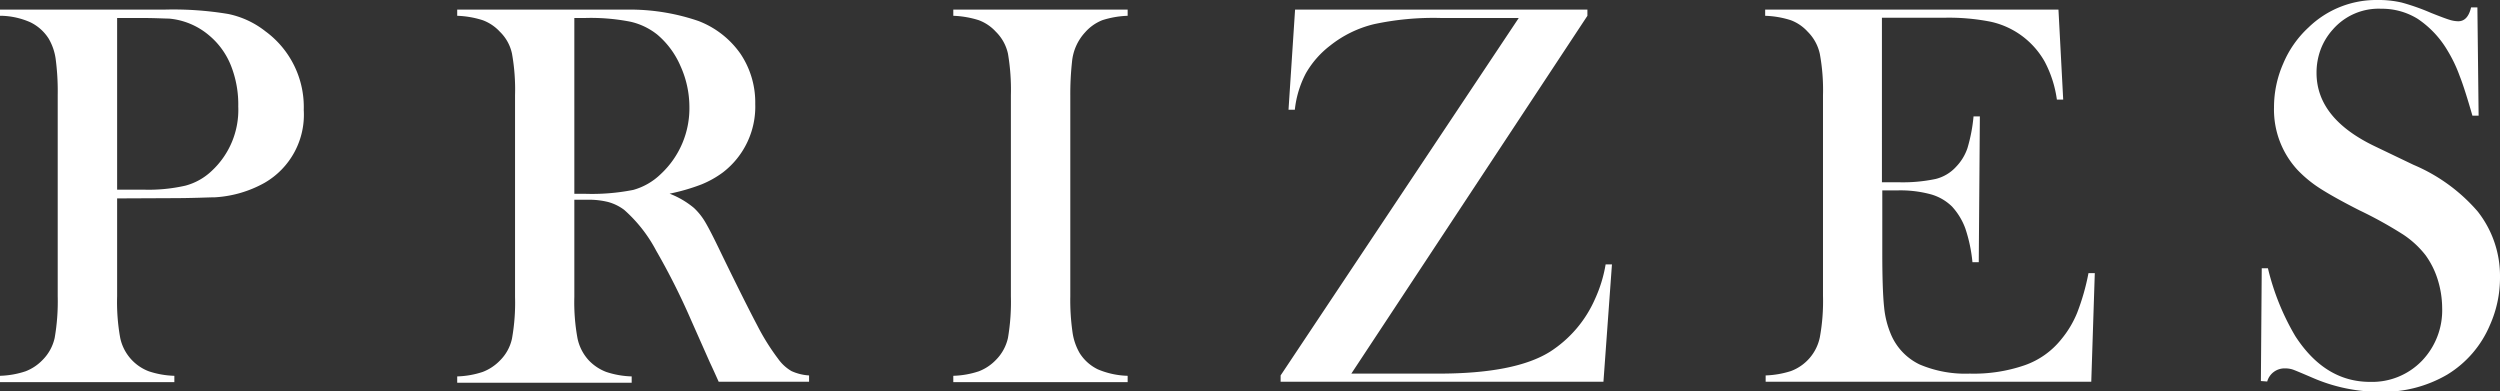 <svg id="圖層_1" data-name="圖層 1" xmlns="http://www.w3.org/2000/svg" viewBox="0 0 205.76 32.21"><rect x="0" y="0" width="205.76" height="32.21" fill="#333333" stroke="none"/><defs><style>.cls-1{fill:#fff;}</style></defs><title>FONT</title><path class="cls-1" d="M9.64,16.33v8.06a16.58,16.58,0,0,0,.25,3.4,3.77,3.77,0,0,0,2.36,2.77,7.28,7.28,0,0,0,2.1.37v.52H0v-.52a7.28,7.28,0,0,0,2.1-.37,3.86,3.86,0,0,0,1.4-.93,3.7,3.7,0,0,0,1-1.82,17.5,17.5,0,0,0,.25-3.42V7.84a20.29,20.29,0,0,0-.17-3A4.53,4.53,0,0,0,4,3.17,3.68,3.68,0,0,0,2.49,1.83,6.26,6.26,0,0,0,.16,1.3H0V.79H13.54a27.55,27.55,0,0,1,5.24.36,7.33,7.33,0,0,1,3.07,1.43A7.72,7.72,0,0,1,25,9.05a6.47,6.47,0,0,1-3.23,6,9.5,9.5,0,0,1-4.09,1.19c-.51,0-1.74.07-3.68.07Zm0-.72h2.2a13.61,13.61,0,0,0,3.42-.33,5,5,0,0,0,2.15-1.2,6.85,6.85,0,0,0,2.2-5.32A8.66,8.66,0,0,0,19,5.38a6.24,6.24,0,0,0-1.83-2.5,5.89,5.89,0,0,0-3.26-1.35c-.34,0-1.13-.05-2.36-.05H9.64Z"/><path class="cls-1" d="M47.27,16.44v8a16.43,16.43,0,0,0,.26,3.4,3.81,3.81,0,0,0,.95,1.84,3.9,3.9,0,0,0,1.41.93,7.28,7.28,0,0,0,2.1.37v.52H37.63v-.52a7.28,7.28,0,0,0,2.1-.37,3.9,3.9,0,0,0,1.41-.93,3.6,3.6,0,0,0,1-1.82,16.74,16.74,0,0,0,.25-3.42V7.84a16.74,16.74,0,0,0-.25-3.42,3.53,3.53,0,0,0-1-1.81,3.63,3.63,0,0,0-1.42-.95,7.75,7.75,0,0,0-2.09-.36V.79H48.46c1.81,0,3,0,3.57,0a17.38,17.38,0,0,1,5.46.94,7.48,7.48,0,0,1,3.45,2.69,7.18,7.18,0,0,1,1.22,4.14,6.82,6.82,0,0,1-2.65,5.62,8,8,0,0,1-1.78,1,16.51,16.51,0,0,1-2.62.76,7.11,7.11,0,0,1,2,1.17,5.19,5.19,0,0,1,.94,1.18c.28.47.71,1.31,1.28,2.5,1.33,2.74,2.34,4.75,3,6a18.51,18.51,0,0,0,1.72,2.75,3.49,3.49,0,0,0,1.09,1,4.08,4.08,0,0,0,1.45.36v.52H59.15c-.37-.83-.61-1.35-.72-1.58L56.86,26.3A56.55,56.55,0,0,0,54,20.62a11.82,11.82,0,0,0-2.63-3.35,3.94,3.94,0,0,0-1.3-.64,6.51,6.51,0,0,0-1.71-.19Zm0-.49h.85a17.53,17.53,0,0,0,4-.32,5.28,5.28,0,0,0,2.26-1.3,7.39,7.39,0,0,0,2.36-5.57A8.19,8.19,0,0,0,56,5.42a7,7,0,0,0-1.9-2.57A5.48,5.48,0,0,0,51.9,1.79a16.81,16.81,0,0,0-3.71-.31h-.92Z"/><path class="cls-1" d="M92.81.79V1.3a7.67,7.67,0,0,0-2.08.36,3.7,3.7,0,0,0-1.42,1A4.13,4.13,0,0,0,88.23,5.1a24.49,24.49,0,0,0-.14,2.74V24.39a18.61,18.61,0,0,0,.18,2.94,4.73,4.73,0,0,0,.59,1.73,3.64,3.64,0,0,0,1.5,1.34,6.76,6.76,0,0,0,2.45.53v.52H78.46v-.52a7.28,7.28,0,0,0,2.1-.37,3.86,3.86,0,0,0,1.4-.93,3.7,3.7,0,0,0,1-1.82,17.68,17.68,0,0,0,.24-3.42V7.84a17.68,17.68,0,0,0-.24-3.42,3.62,3.62,0,0,0-1-1.81,3.6,3.6,0,0,0-1.41-.95,7.82,7.82,0,0,0-2.09-.36V.79Z"/><path class="cls-1" d="M106.59.79h24.06V1.3L111.22,30.75h7.18c4.2,0,7.25-.6,9.17-1.8a9.84,9.84,0,0,0,3.7-4.33,11.3,11.3,0,0,0,.88-2.86l.52,0-.7,9.66H105.4v-.52L125,1.48h-6.43a23.3,23.3,0,0,0-5.49.51,9.32,9.32,0,0,0-3.6,1.76,7.68,7.68,0,0,0-2,2.28,8.33,8.33,0,0,0-.91,3l-.52,0Z"/><path class="cls-1" d="M169.42.79l.39,7.41-.52,0a9.41,9.41,0,0,0-1-3.12,6.75,6.75,0,0,0-4.44-3.29,17.72,17.72,0,0,0-3.82-.33h-5.14V15h1.34a13.11,13.11,0,0,0,3.08-.27,3.36,3.36,0,0,0,1.68-1,4.1,4.1,0,0,0,.94-1.54,13.24,13.24,0,0,0,.5-2.61l.52,0-.09,12h-.52a12.32,12.32,0,0,0-.59-2.79,5.44,5.44,0,0,0-1.09-1.79A4.06,4.06,0,0,0,158.94,16a9.58,9.58,0,0,0-2.74-.33h-1.28V20.8c0,2.05.05,3.54.15,4.48a7.51,7.51,0,0,0,.61,2.35A4.82,4.82,0,0,0,158,30a9.6,9.6,0,0,0,4.12.75,12.83,12.83,0,0,0,4.52-.69,6.66,6.66,0,0,0,3-2.12,8.36,8.36,0,0,0,1.32-2.2,18.68,18.68,0,0,0,.93-3.26l.52,0-.29,8.94h-26.8v-.52a7.67,7.67,0,0,0,2.08-.36,3.78,3.78,0,0,0,2.38-2.78,16.43,16.43,0,0,0,.26-3.4V7.84a16.43,16.43,0,0,0-.26-3.4,3.67,3.67,0,0,0-1-1.83,3.56,3.56,0,0,0-1.4-.95,7.69,7.69,0,0,0-2.1-.36V.79Z"/><path class="cls-1" d="M186.08,31.36l.07-9.28.51,0a20.12,20.12,0,0,0,2.25,5.58q2.44,3.77,6.15,3.77a5.7,5.7,0,0,0,4.27-1.73A6,6,0,0,0,201,25.34a8,8,0,0,0-.37-2.34,6.93,6.93,0,0,0-1-2,7.75,7.75,0,0,0-1.83-1.69,34,34,0,0,0-3.61-2c-1.42-.72-2.51-1.33-3.27-1.82a10.08,10.08,0,0,1-1.83-1.51,7.31,7.31,0,0,1-1.93-5.14,8.92,8.92,0,0,1,.75-3.59,8.53,8.53,0,0,1,2.1-3A8,8,0,0,1,195.67,0a8.51,8.51,0,0,1,2,.21,18.07,18.07,0,0,1,2.41.85q1.13.45,1.53.57a2.51,2.51,0,0,0,.71.12c.53,0,.88-.38,1.06-1.14h.52L204,9.52h-.51c-.41-1.42-.75-2.51-1.05-3.27a11.64,11.64,0,0,0-1-2.09A8.06,8.06,0,0,0,199,1.56a5.57,5.57,0,0,0-3-.84,5,5,0,0,0-4,1.71,5.19,5.19,0,0,0-1,1.64A5.49,5.49,0,0,0,190.66,6q0,3.75,4.82,6.05l3.17,1.52a14.34,14.34,0,0,1,5.27,3.83,8.58,8.58,0,0,1,1.84,5.44,9.55,9.55,0,0,1-.84,3.94,8.73,8.73,0,0,1-3.5,4.05,10.45,10.45,0,0,1-5.5,1.42,13.89,13.89,0,0,1-5.57-1.15c-.93-.4-1.48-.63-1.66-.69a2,2,0,0,0-.61-.09,1.48,1.48,0,0,0-1.48,1.08Z"/></svg>
